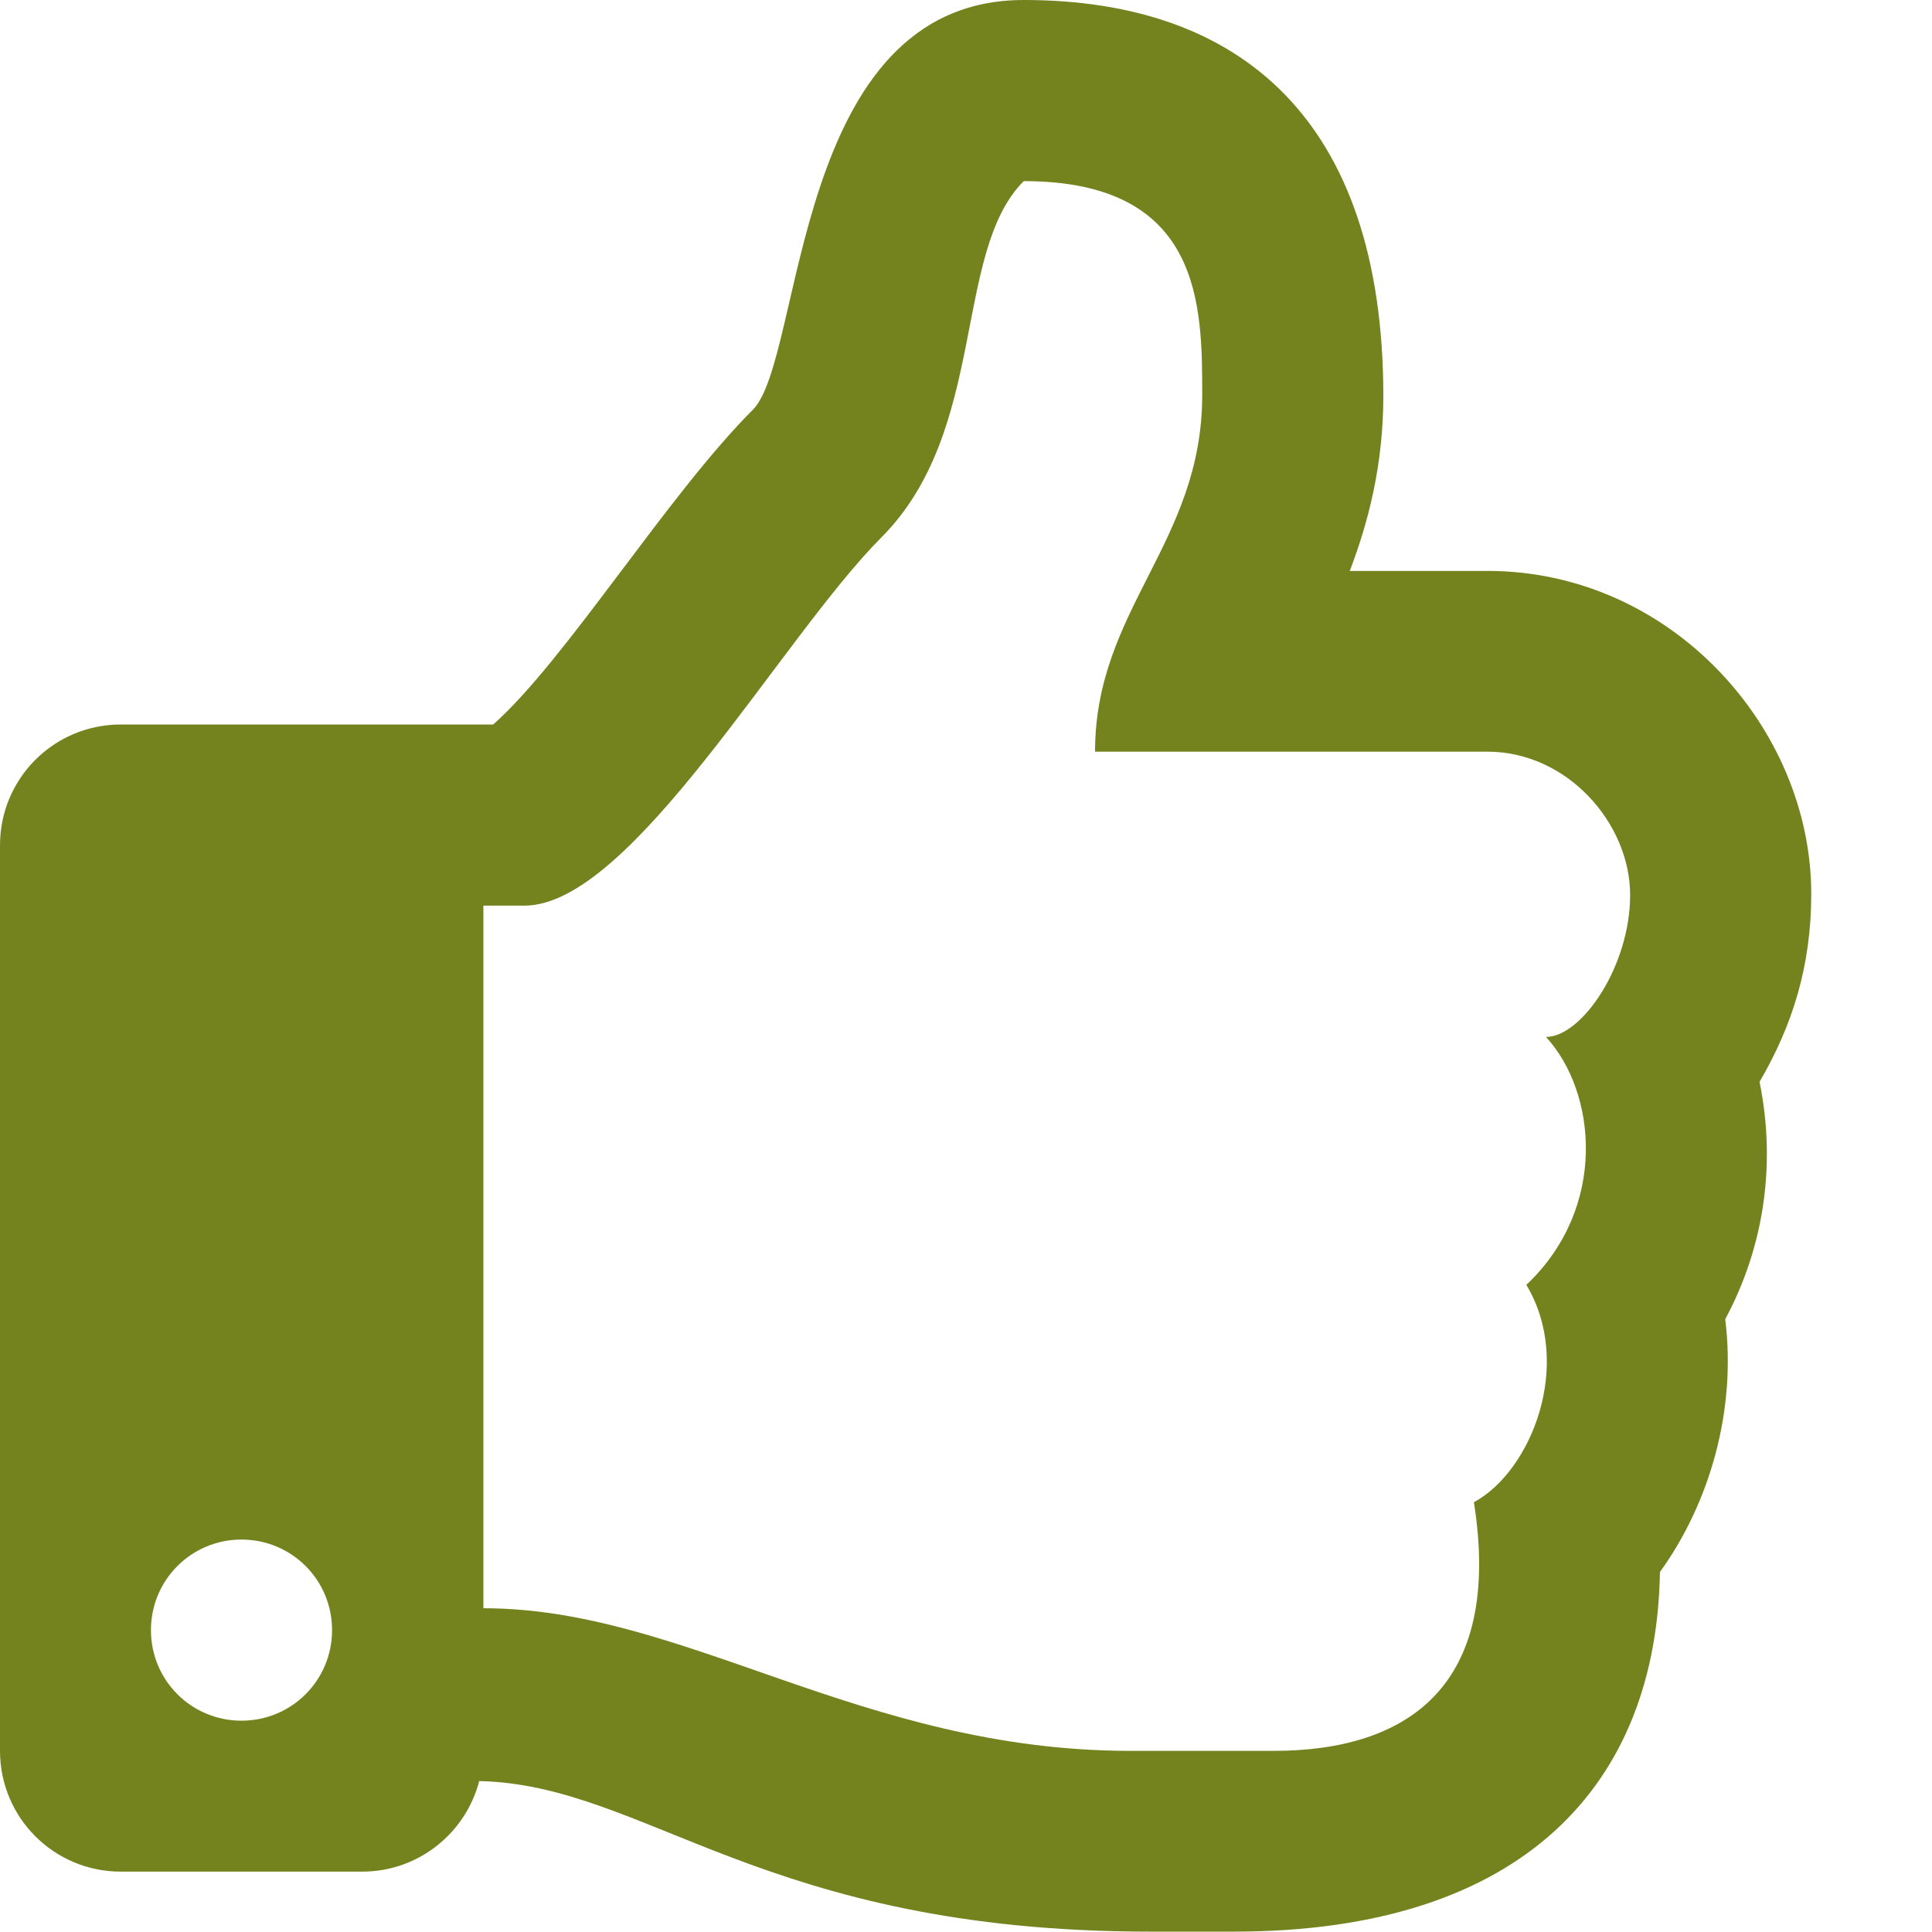 <?xml version="1.0" encoding="utf-8"?>
<!-- Generator: Adobe Illustrator 24.0.3, SVG Export Plug-In . SVG Version: 6.00 Build 0)  -->
<svg version="1.1" id="Capa_1" xmlns="http://www.w3.org/2000/svg" xmlns:xlink="http://www.w3.org/1999/xlink" x="0px" y="0px"
	 viewBox="0 0 512 512" style="enable-background:new 0 0 512 512;" xml:space="preserve">
<style type="text/css">
	.st0{fill:#74831E;}
</style>
<path class="st0" d="M466.3,286.7C475,271.8,480,256,480,236.9c0-44-37.2-85.6-85.8-85.6h-36.5c4.9-12.8,8.9-28.1,8.9-46.5
	C366.5,31.9,328.9,0,271.3,0c-61.6,0-58.1,94.9-71.8,108.6c-22.7,22.7-49.6,66.4-68.8,83.4H32c-17.7,0-32,14.3-32,32v240
	c0,17.7,14.3,32,32,32h64c14.9,0,27.4-10.2,31-24c44.5,1,75.1,39.9,177.8,39.9c7.2,0,15.2,0,22.2,0c77.1,0,112-39.4,112.9-95.3
	c13.3-18.4,20.3-43.1,17.3-67C467.1,331.2,470.9,309.3,466.3,286.7z M404.5,340.5c12.6,21.1,1.3,49.4-13.9,57.6
	c7.7,48.8-17.6,65.9-53.1,65.9h-37.8c-71.6,0-118-37.8-171.6-37.8V240h10.9c28.4,0,68-70.9,94.5-97.5c28.4-28.4,18.9-75.6,37.8-94.5
	c47.3,0,47.3,33,47.3,56.7c0,39.2-28.4,56.7-28.4,94.5h104c21.1,0,37.7,18.9,37.8,37.8c0.1,18.9-12.8,37.8-22.3,37.8
	C423.2,289.5,426.1,320.1,404.5,340.5L404.5,340.5z M88,432c0,13.3-10.7,24-24,24s-24-10.7-24-24s10.7-24,24-24S88,418.7,88,432z"/>
</svg>
